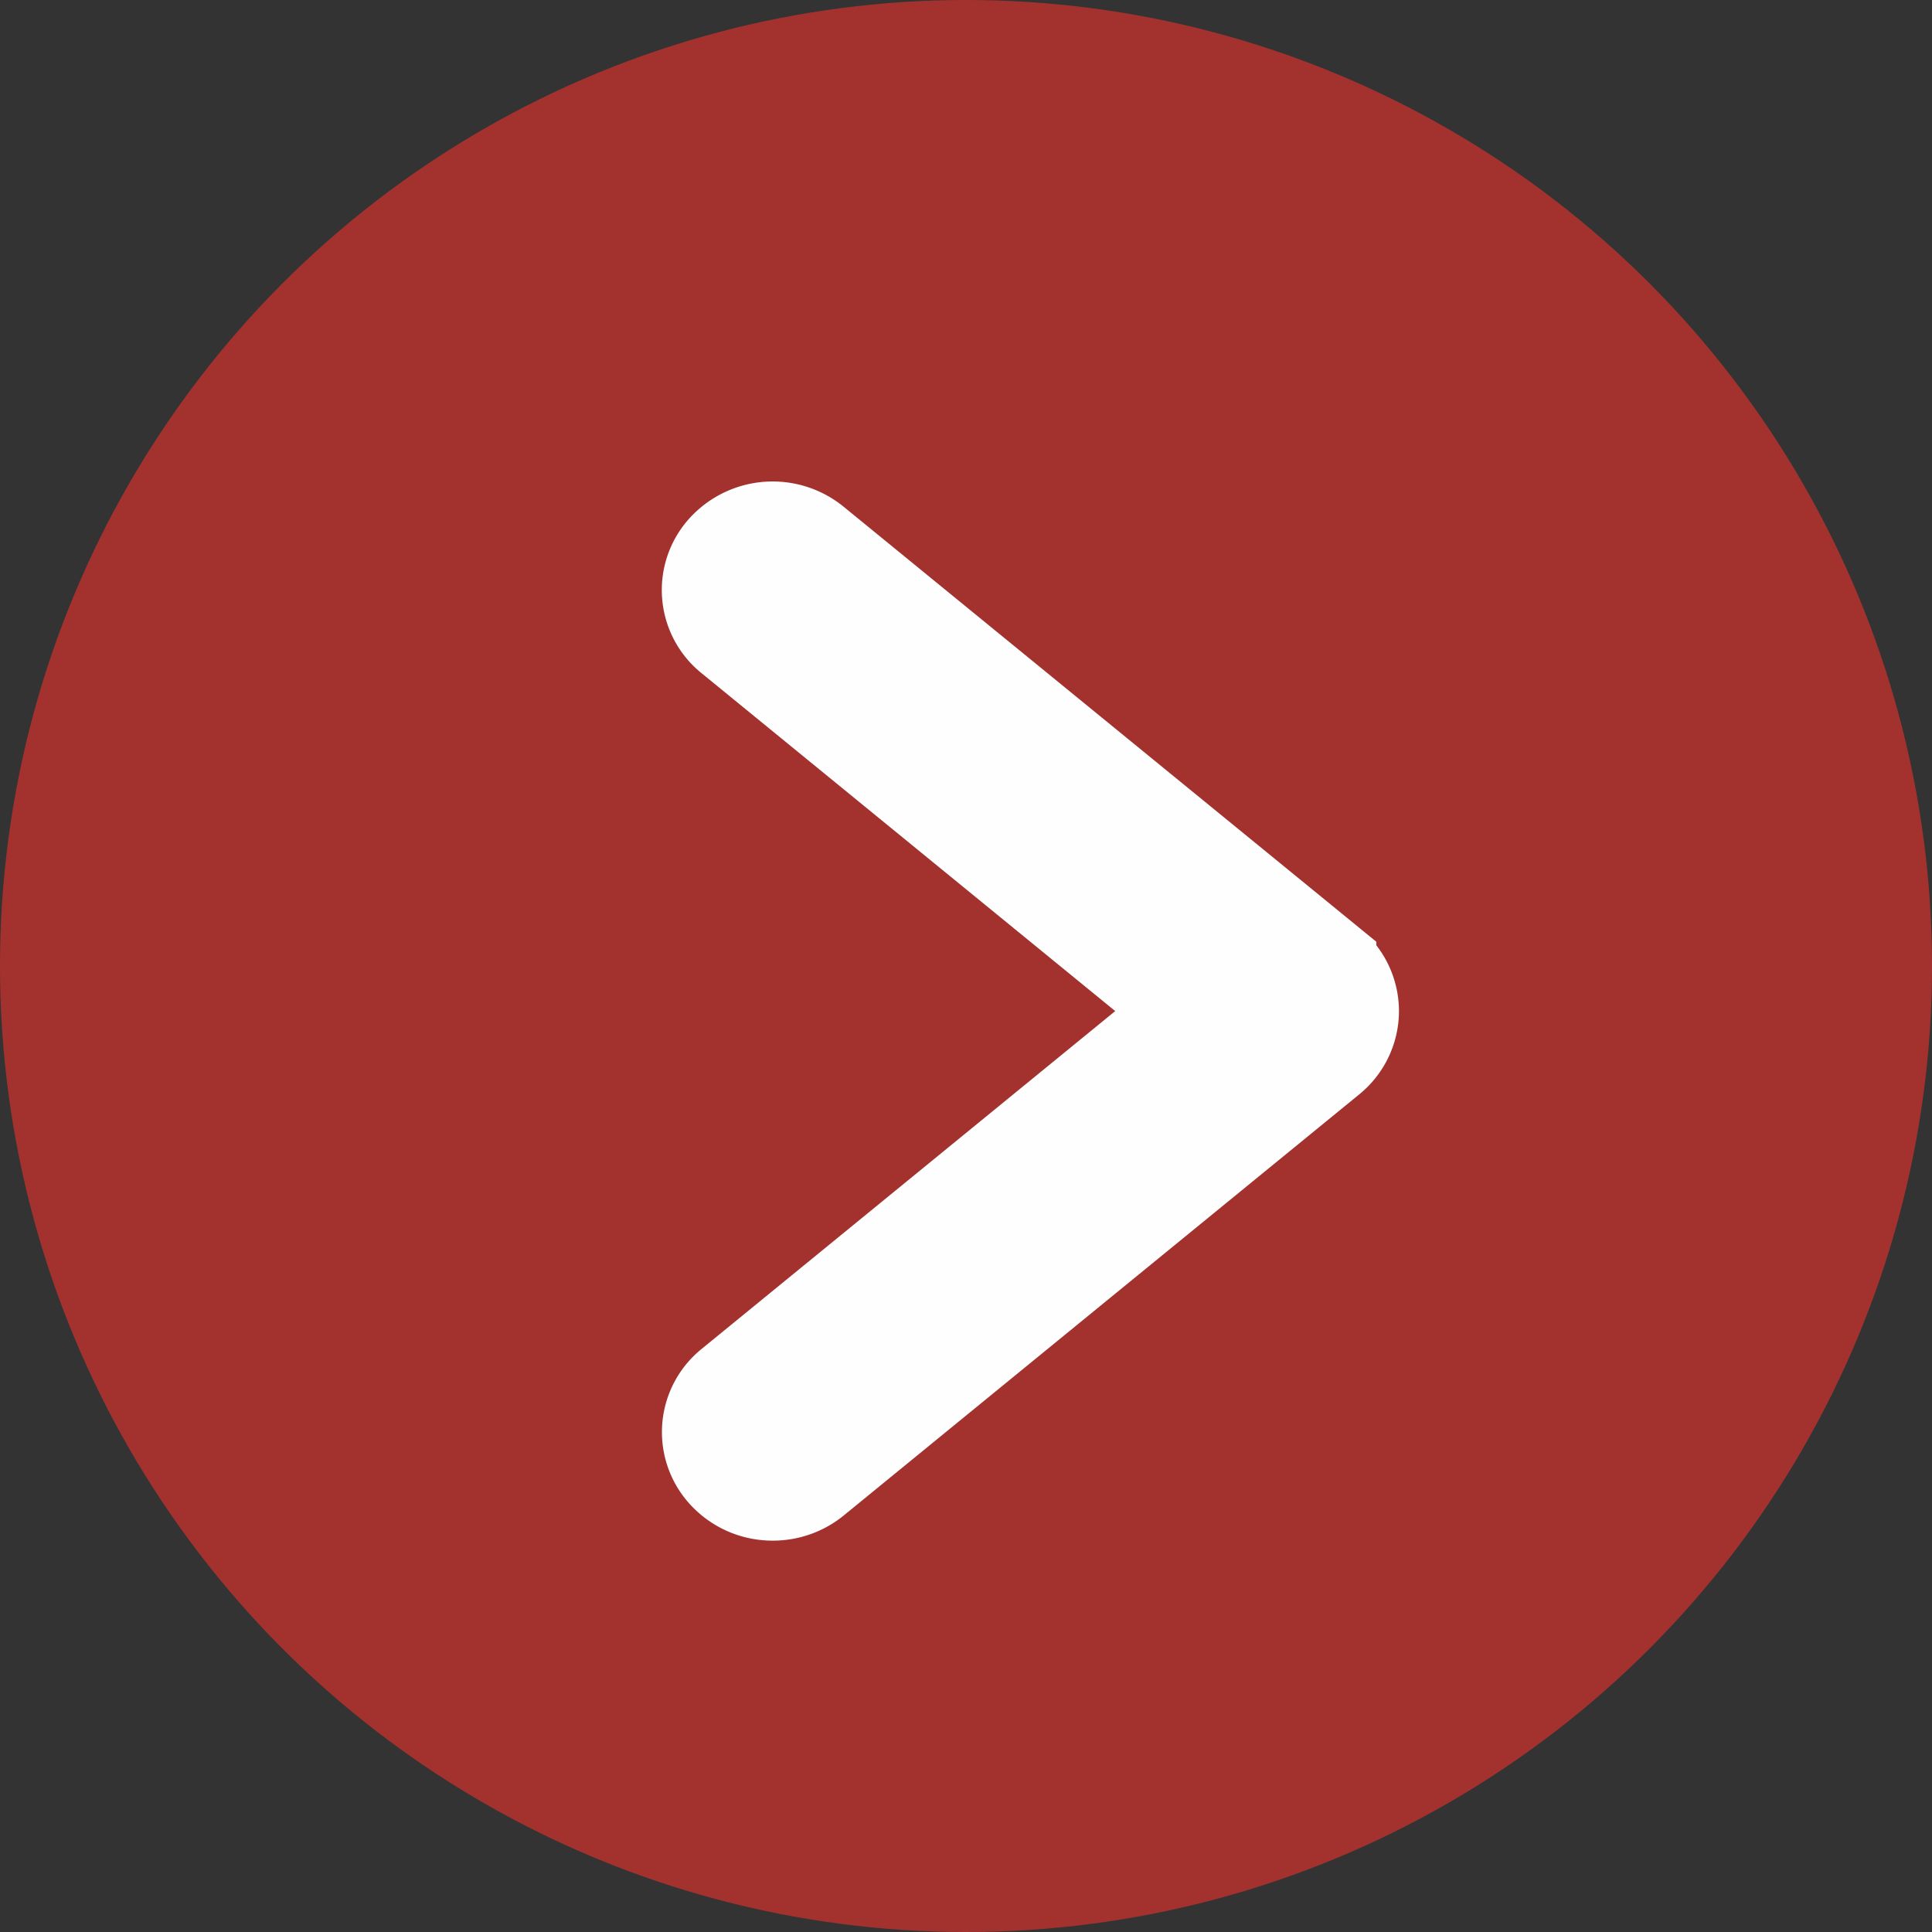 <svg width="15" height="15" xmlns="http://www.w3.org/2000/svg"><rect width="100%" height="100%" fill="#333333" stroke="none"/><g fill="none" fill-rule="evenodd"><circle fill="#A3322F" cx="7.5" cy="7.5" r="7.5"/><path d="M5.999 11.6a.505.505 0 01-.38-.17.469.469 0 01.057-.677L9.23 7.85 5.676 4.947a.468.468 0 01-.058-.677.511.511 0 01.703-.056l4.003 3.269a.474.474 0 01.176.367.473.473 0 01-.176.367l-4.003 3.27a.508.508 0 01-.322.113" fill="#FEFEFE"/><path d="M5.999 11.6a.505.505 0 01-.38-.17.469.469 0 01.057-.677L9.23 7.85 5.676 4.947a.468.468 0 01-.058-.677.511.511 0 01.703-.056l4.003 3.269a.474.474 0 01.176.367.473.473 0 01-.176.367l-4.003 3.27a.508.508 0 01-.322.113z" stroke="#FEFEFE" stroke-width=".723"/></g></svg>